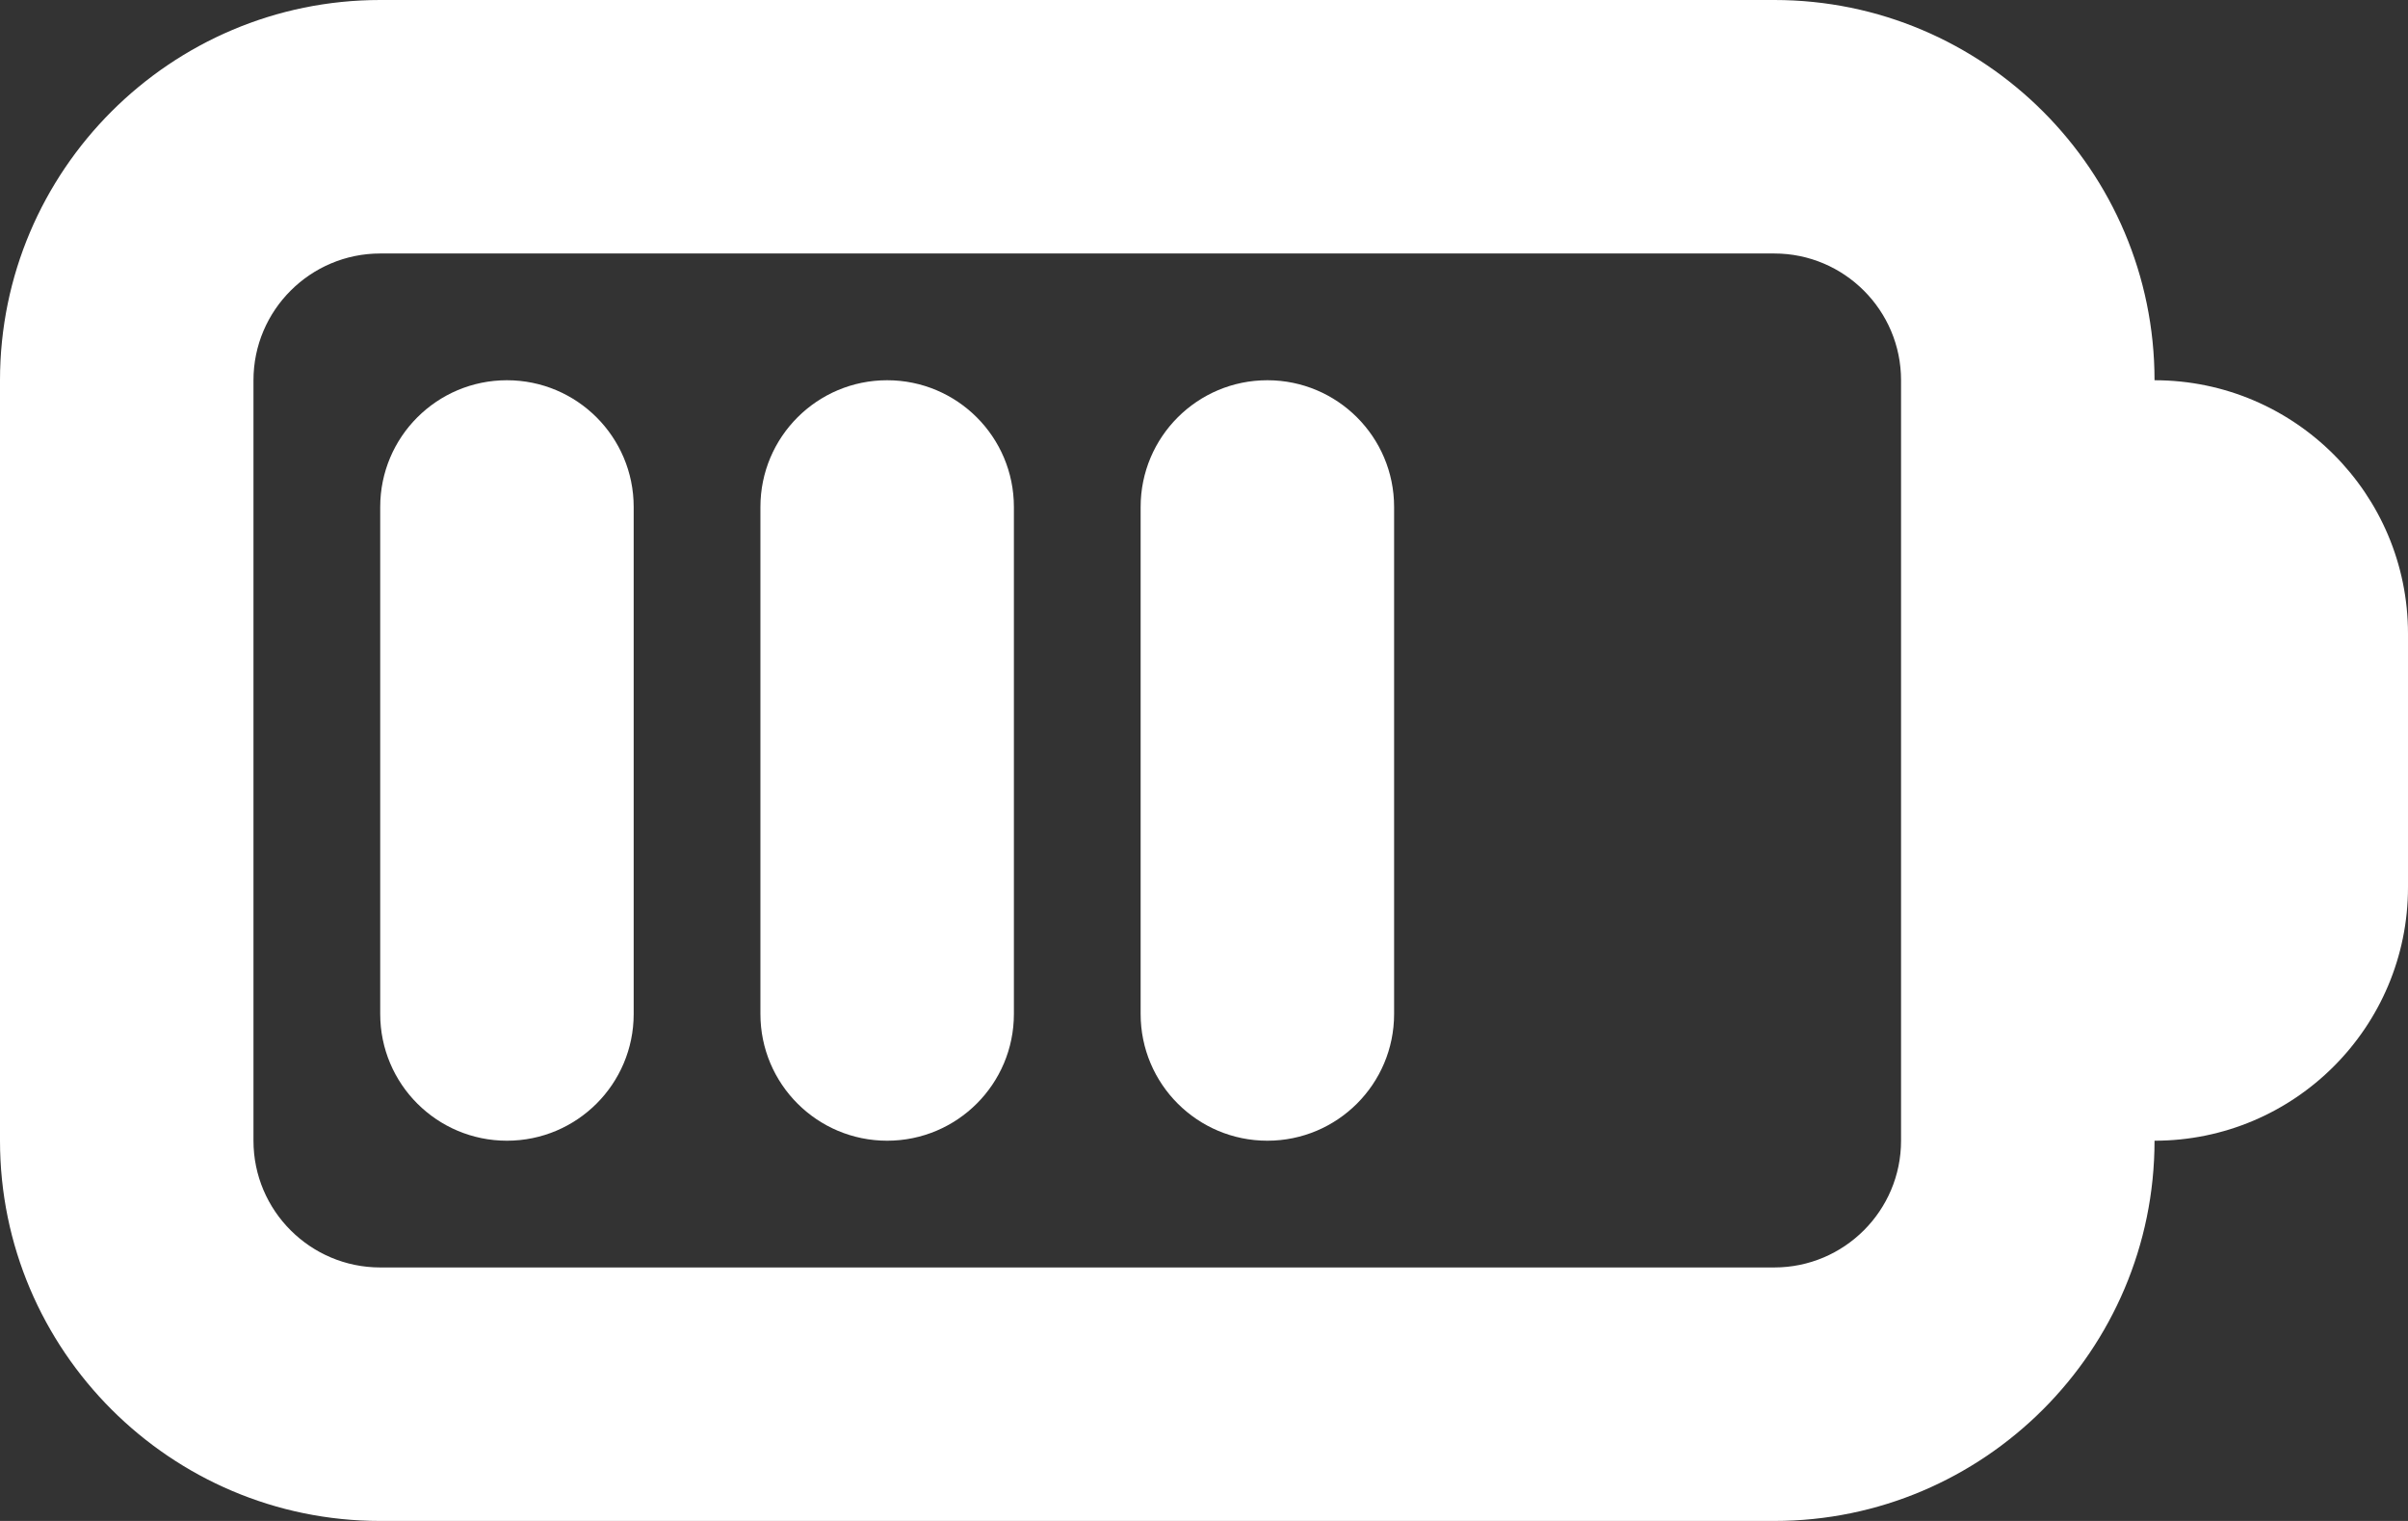 <svg xmlns:xlink="http://www.w3.org/1999/xlink" xmlns="http://www.w3.org/2000/svg" version="1.1" viewBox="0 0 19 12" height="12px" width="19px">
    <rect x="0" y="0" width="19" height="12" fill="#333333" stroke="none"/>
    <g fill-rule="evenodd" fill="none" stroke-width="1" stroke="none" id="Page-1">
        <g fill-rule="nonzero" fill="#FFFFFF" id="216107_battery_high_icon">
            <path id="Path" d="M7,9 C6.448,9 6,8.553 6,8 L6,4 C6,3.447 6.448,3 7,3 C7.552,3 8,3.447 8,4 L8,8 C8,8.553 7.552,9 7,9 Z"></path>
            <path id="Path" d="M4,9 C3.448,9 3,8.553 3,8 L3,4 C3,3.447 3.448,3 4,3 C4.552,3 5,3.447 5,4 L5,8 C5,8.553 4.552,9 4,9 Z"></path>
            <path id="Path" d="M10,9 C9.448,9 9,8.553 9,8 L9,4 C9,3.447 9.448,3 10,3 C10.552,3 11,3.447 11,4 L11,8 C11,8.553 10.552,9 10,9 Z"></path>
            <path id="Shape" d="M17,3 C17,1.346 15.654,0 14,0 L3,0 C1.346,0 0,1.346 0,3 L0,9 C0,10.654 1.346,12 3,12 L14,12 C15.654,12 17,10.654 17,9 C18.104,9 19,8.104 19,7 L19,5 C19,3.896 18.104,3 17,3 Z M15,9 C15,9.552 14.551,10 14,10 L3,10 C2.449,10 2,9.552 2,9 L2,3 C2,2.448 2.449,2 3,2 L14,2 C14.551,2 15,2.448 15,3 L15,9 Z"></path>
        </g>
    </g>
</svg>